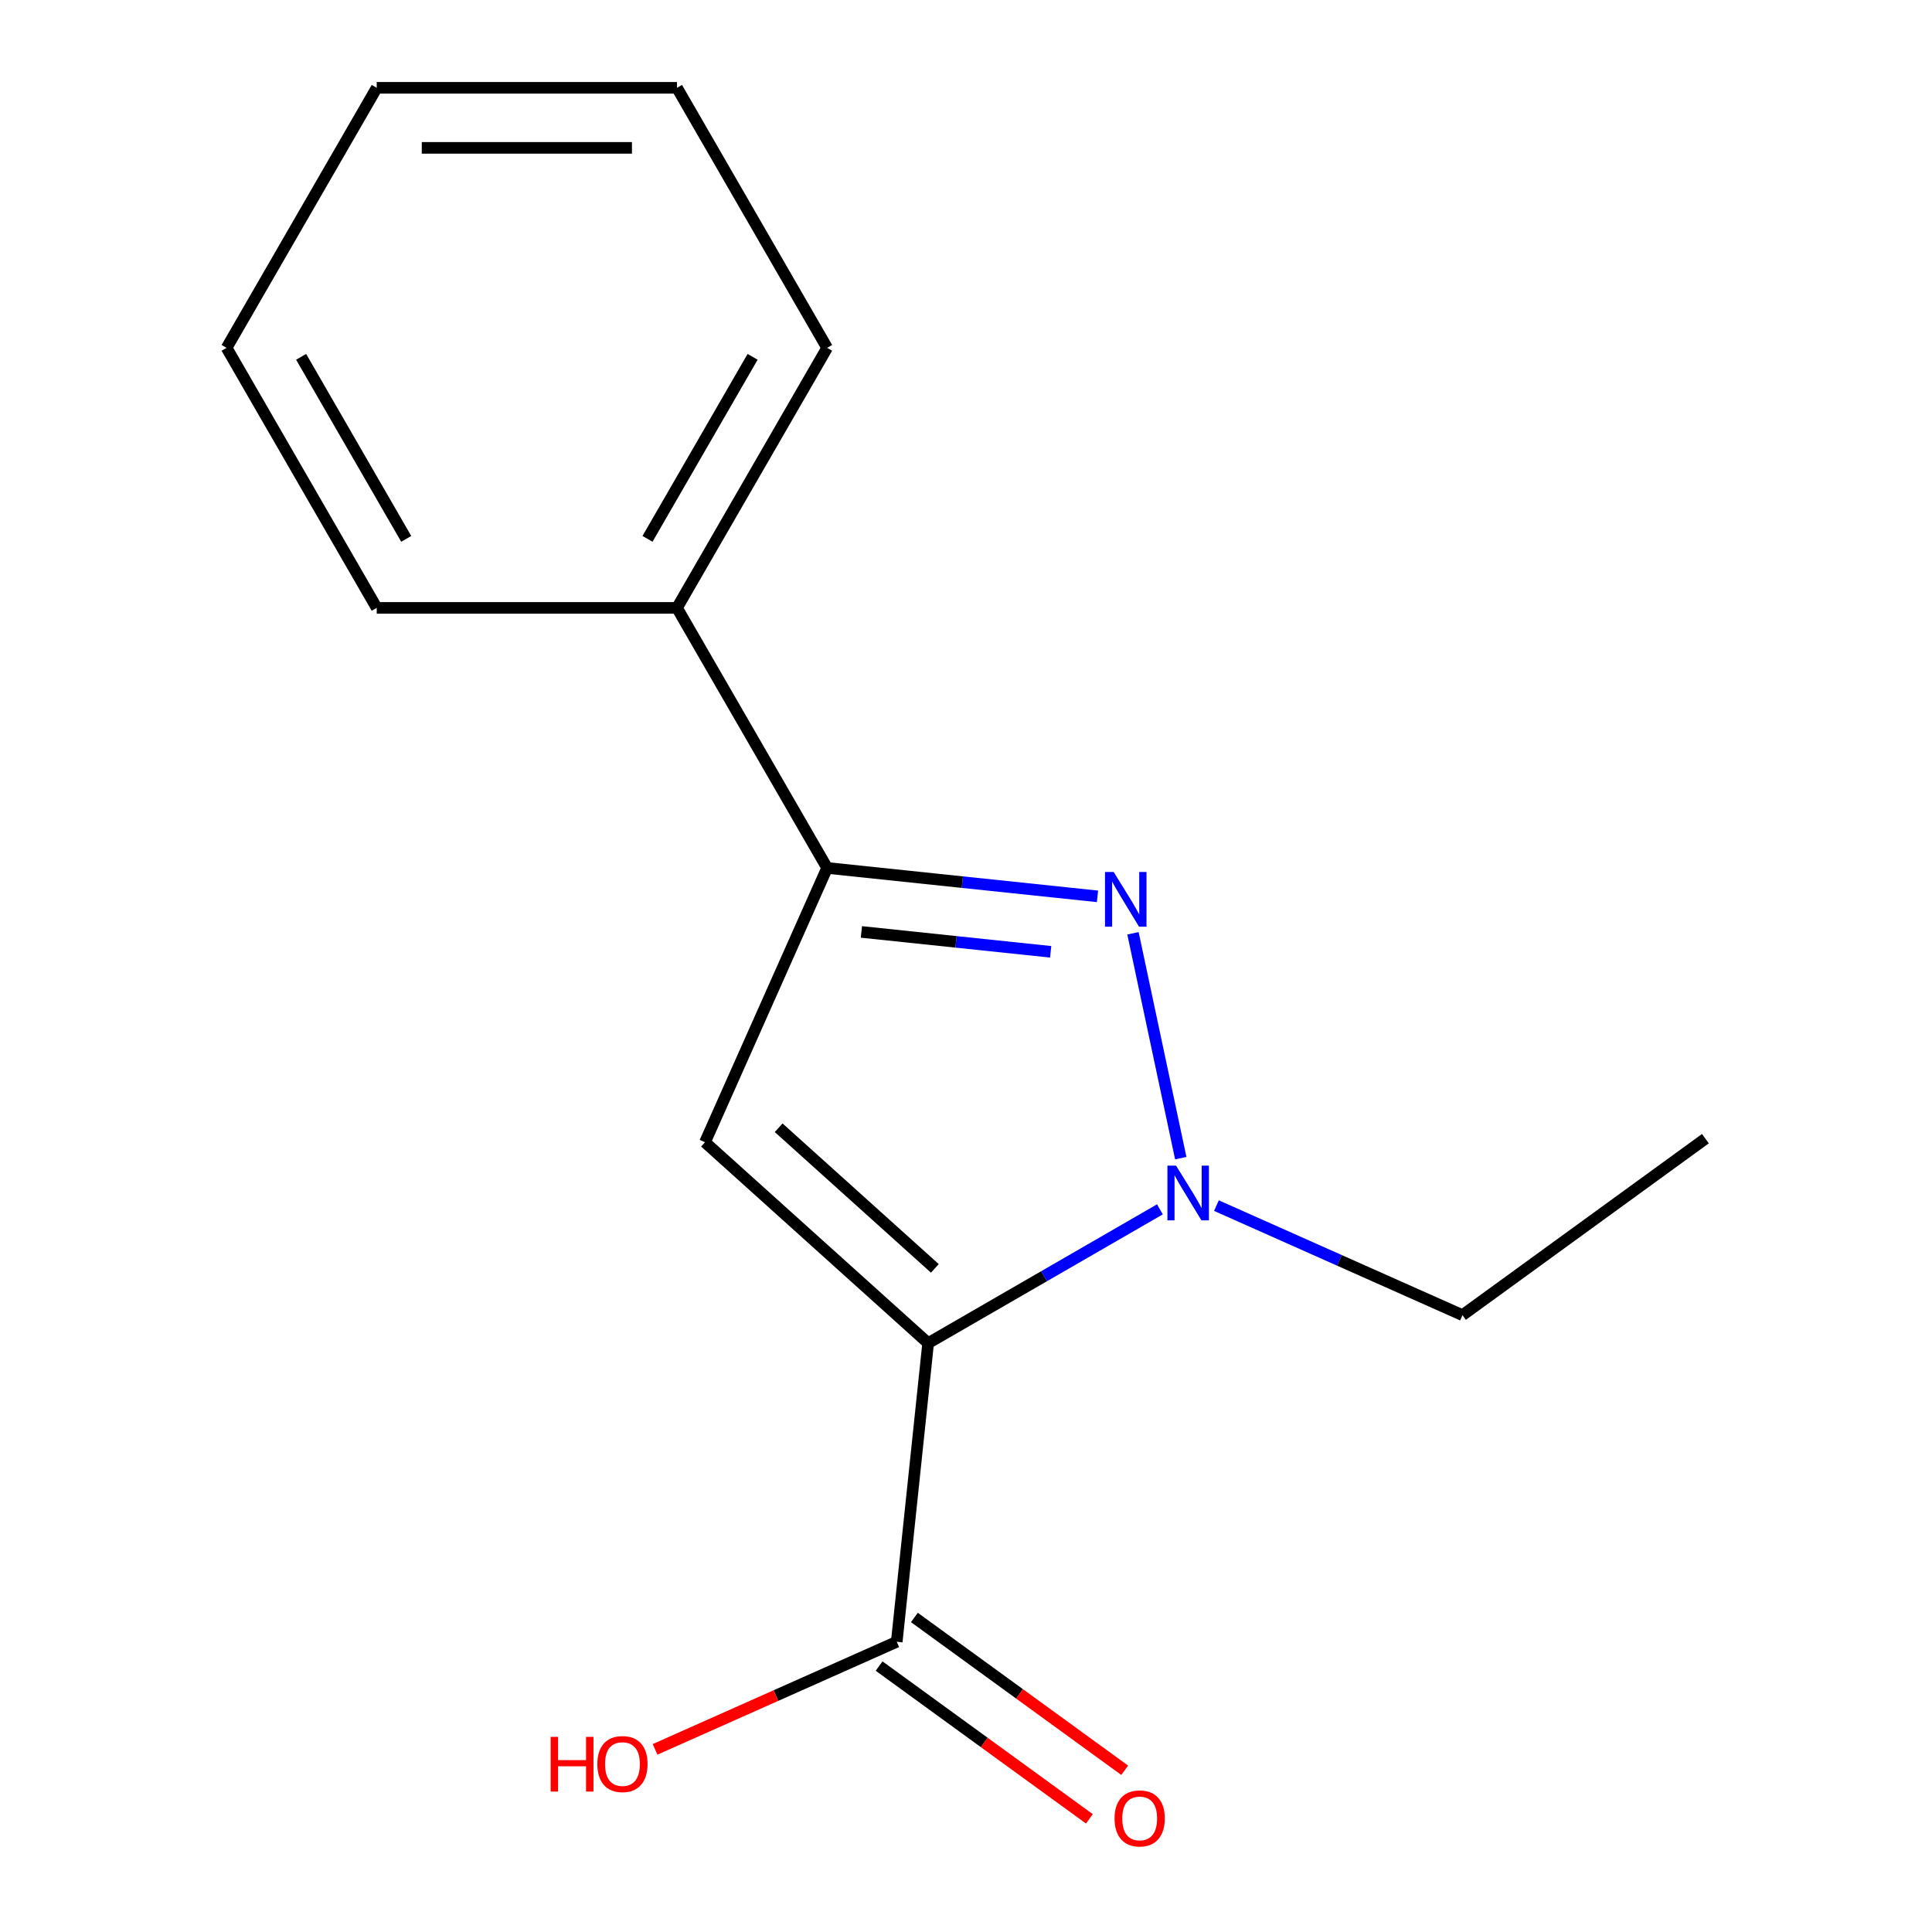 <?xml version='1.0' encoding='iso-8859-1'?>
<svg version='1.1' baseProfile='full'
              xmlns='http://www.w3.org/2000/svg'
                      xmlns:rdkit='http://www.rdkit.org/xml'
                      xmlns:xlink='http://www.w3.org/1999/xlink'
                  xml:space='preserve'
width='1000px' height='1000px' viewBox='0 0 1000 1000'>
<!-- END OF HEADER -->
<rect style='opacity:1.0;fill:#FFFFFF;stroke:none' width='1000' height='1000' x='0' y='0'> </rect>
<path class='bond-0' d='M 480.404,695.213 L 540.388,660.581' style='fill:none;fill-rule:evenodd;stroke:#000000;stroke-width:6px;stroke-linecap:butt;stroke-linejoin:miter;stroke-opacity:1' />
<path class='bond-0' d='M 540.388,660.581 L 600.373,625.949' style='fill:none;fill-rule:evenodd;stroke:#0000FF;stroke-width:6px;stroke-linecap:butt;stroke-linejoin:miter;stroke-opacity:1' />
<path class='bond-1' d='M 480.404,695.213 L 364.906,591.219' style='fill:none;fill-rule:evenodd;stroke:#000000;stroke-width:6px;stroke-linecap:butt;stroke-linejoin:miter;stroke-opacity:1' />
<path class='bond-1' d='M 483.878,656.515 L 403.03,583.719' style='fill:none;fill-rule:evenodd;stroke:#000000;stroke-width:6px;stroke-linecap:butt;stroke-linejoin:miter;stroke-opacity:1' />
<path class='bond-4' d='M 480.404,695.213 L 464.158,849.779' style='fill:none;fill-rule:evenodd;stroke:#000000;stroke-width:6px;stroke-linecap:butt;stroke-linejoin:miter;stroke-opacity:1' />
<path class='bond-2' d='M 611.163,599.459 L 586.423,483.069' style='fill:none;fill-rule:evenodd;stroke:#0000FF;stroke-width:6px;stroke-linecap:butt;stroke-linejoin:miter;stroke-opacity:1' />
<path class='bond-8' d='M 629.624,624.017 L 693.301,652.368' style='fill:none;fill-rule:evenodd;stroke:#0000FF;stroke-width:6px;stroke-linecap:butt;stroke-linejoin:miter;stroke-opacity:1' />
<path class='bond-8' d='M 693.301,652.368 L 756.979,680.719' style='fill:none;fill-rule:evenodd;stroke:#000000;stroke-width:6px;stroke-linecap:butt;stroke-linejoin:miter;stroke-opacity:1' />
<path class='bond-3' d='M 364.906,591.219 L 428.12,449.239' style='fill:none;fill-rule:evenodd;stroke:#000000;stroke-width:6px;stroke-linecap:butt;stroke-linejoin:miter;stroke-opacity:1' />
<path class='bond-15' d='M 568.06,463.947 L 498.09,456.593' style='fill:none;fill-rule:evenodd;stroke:#0000FF;stroke-width:6px;stroke-linecap:butt;stroke-linejoin:miter;stroke-opacity:1' />
<path class='bond-15' d='M 498.09,456.593 L 428.12,449.239' style='fill:none;fill-rule:evenodd;stroke:#000000;stroke-width:6px;stroke-linecap:butt;stroke-linejoin:miter;stroke-opacity:1' />
<path class='bond-15' d='M 543.82,492.654 L 494.841,487.506' style='fill:none;fill-rule:evenodd;stroke:#0000FF;stroke-width:6px;stroke-linecap:butt;stroke-linejoin:miter;stroke-opacity:1' />
<path class='bond-15' d='M 494.841,487.506 L 445.862,482.358' style='fill:none;fill-rule:evenodd;stroke:#000000;stroke-width:6px;stroke-linecap:butt;stroke-linejoin:miter;stroke-opacity:1' />
<path class='bond-5' d='M 428.12,449.239 L 350.412,314.644' style='fill:none;fill-rule:evenodd;stroke:#000000;stroke-width:6px;stroke-linecap:butt;stroke-linejoin:miter;stroke-opacity:1' />
<path class='bond-6' d='M 455.023,862.352 L 509.448,901.894' style='fill:none;fill-rule:evenodd;stroke:#000000;stroke-width:6px;stroke-linecap:butt;stroke-linejoin:miter;stroke-opacity:1' />
<path class='bond-6' d='M 509.448,901.894 L 563.872,941.436' style='fill:none;fill-rule:evenodd;stroke:#FF0000;stroke-width:6px;stroke-linecap:butt;stroke-linejoin:miter;stroke-opacity:1' />
<path class='bond-6' d='M 473.293,837.205 L 527.718,876.747' style='fill:none;fill-rule:evenodd;stroke:#000000;stroke-width:6px;stroke-linecap:butt;stroke-linejoin:miter;stroke-opacity:1' />
<path class='bond-6' d='M 527.718,876.747 L 582.143,916.289' style='fill:none;fill-rule:evenodd;stroke:#FF0000;stroke-width:6px;stroke-linecap:butt;stroke-linejoin:miter;stroke-opacity:1' />
<path class='bond-7' d='M 464.158,849.779 L 401.611,877.626' style='fill:none;fill-rule:evenodd;stroke:#000000;stroke-width:6px;stroke-linecap:butt;stroke-linejoin:miter;stroke-opacity:1' />
<path class='bond-7' d='M 401.611,877.626 L 339.063,905.474' style='fill:none;fill-rule:evenodd;stroke:#FF0000;stroke-width:6px;stroke-linecap:butt;stroke-linejoin:miter;stroke-opacity:1' />
<path class='bond-9' d='M 350.412,314.644 L 428.12,180.049' style='fill:none;fill-rule:evenodd;stroke:#000000;stroke-width:6px;stroke-linecap:butt;stroke-linejoin:miter;stroke-opacity:1' />
<path class='bond-9' d='M 335.149,278.913 L 389.545,184.697' style='fill:none;fill-rule:evenodd;stroke:#000000;stroke-width:6px;stroke-linecap:butt;stroke-linejoin:miter;stroke-opacity:1' />
<path class='bond-10' d='M 350.412,314.644 L 194.995,314.644' style='fill:none;fill-rule:evenodd;stroke:#000000;stroke-width:6px;stroke-linecap:butt;stroke-linejoin:miter;stroke-opacity:1' />
<path class='bond-11' d='M 756.979,680.719 L 882.713,589.367' style='fill:none;fill-rule:evenodd;stroke:#000000;stroke-width:6px;stroke-linecap:butt;stroke-linejoin:miter;stroke-opacity:1' />
<path class='bond-12' d='M 428.12,180.049 L 350.412,45.455' style='fill:none;fill-rule:evenodd;stroke:#000000;stroke-width:6px;stroke-linecap:butt;stroke-linejoin:miter;stroke-opacity:1' />
<path class='bond-13' d='M 194.995,314.644 L 117.287,180.049' style='fill:none;fill-rule:evenodd;stroke:#000000;stroke-width:6px;stroke-linecap:butt;stroke-linejoin:miter;stroke-opacity:1' />
<path class='bond-13' d='M 210.258,278.913 L 155.862,184.697' style='fill:none;fill-rule:evenodd;stroke:#000000;stroke-width:6px;stroke-linecap:butt;stroke-linejoin:miter;stroke-opacity:1' />
<path class='bond-16' d='M 350.412,45.455 L 194.995,45.455' style='fill:none;fill-rule:evenodd;stroke:#000000;stroke-width:6px;stroke-linecap:butt;stroke-linejoin:miter;stroke-opacity:1' />
<path class='bond-16' d='M 327.099,76.538 L 218.308,76.538' style='fill:none;fill-rule:evenodd;stroke:#000000;stroke-width:6px;stroke-linecap:butt;stroke-linejoin:miter;stroke-opacity:1' />
<path class='bond-14' d='M 117.287,180.049 L 194.995,45.455' style='fill:none;fill-rule:evenodd;stroke:#000000;stroke-width:6px;stroke-linecap:butt;stroke-linejoin:miter;stroke-opacity:1' />
<path  class='atom-1' d='M 608.738 603.345
L 618.018 618.345
Q 618.938 619.825, 620.418 622.505
Q 621.898 625.185, 621.978 625.345
L 621.978 603.345
L 625.738 603.345
L 625.738 631.665
L 621.858 631.665
L 611.898 615.265
Q 610.738 613.345, 609.498 611.145
Q 608.298 608.945, 607.938 608.265
L 607.938 631.665
L 604.258 631.665
L 604.258 603.345
L 608.738 603.345
' fill='#0000FF'/>
<path  class='atom-3' d='M 576.425 451.324
L 585.705 466.324
Q 586.625 467.804, 588.105 470.484
Q 589.585 473.164, 589.665 473.324
L 589.665 451.324
L 593.425 451.324
L 593.425 479.644
L 589.545 479.644
L 579.585 463.244
Q 578.425 461.324, 577.185 459.124
Q 575.985 456.924, 575.625 456.244
L 575.625 479.644
L 571.945 479.644
L 571.945 451.324
L 576.425 451.324
' fill='#0000FF'/>
<path  class='atom-7' d='M 576.893 941.21
Q 576.893 934.41, 580.253 930.61
Q 583.613 926.81, 589.893 926.81
Q 596.173 926.81, 599.533 930.61
Q 602.893 934.41, 602.893 941.21
Q 602.893 948.09, 599.493 952.01
Q 596.093 955.89, 589.893 955.89
Q 583.653 955.89, 580.253 952.01
Q 576.893 948.13, 576.893 941.21
M 589.893 952.69
Q 594.213 952.69, 596.533 949.81
Q 598.893 946.89, 598.893 941.21
Q 598.893 935.65, 596.533 932.85
Q 594.213 930.01, 589.893 930.01
Q 585.573 930.01, 583.213 932.81
Q 580.893 935.61, 580.893 941.21
Q 580.893 946.93, 583.213 949.81
Q 585.573 952.69, 589.893 952.69
' fill='#FF0000'/>
<path  class='atom-8' d='M 285.018 898.992
L 288.858 898.992
L 288.858 911.032
L 303.338 911.032
L 303.338 898.992
L 307.178 898.992
L 307.178 927.312
L 303.338 927.312
L 303.338 914.232
L 288.858 914.232
L 288.858 927.312
L 285.018 927.312
L 285.018 898.992
' fill='#FF0000'/>
<path  class='atom-8' d='M 309.178 913.072
Q 309.178 906.272, 312.538 902.472
Q 315.898 898.672, 322.178 898.672
Q 328.458 898.672, 331.818 902.472
Q 335.178 906.272, 335.178 913.072
Q 335.178 919.952, 331.778 923.872
Q 328.378 927.752, 322.178 927.752
Q 315.938 927.752, 312.538 923.872
Q 309.178 919.992, 309.178 913.072
M 322.178 924.552
Q 326.498 924.552, 328.818 921.672
Q 331.178 918.752, 331.178 913.072
Q 331.178 907.512, 328.818 904.712
Q 326.498 901.872, 322.178 901.872
Q 317.858 901.872, 315.498 904.672
Q 313.178 907.472, 313.178 913.072
Q 313.178 918.792, 315.498 921.672
Q 317.858 924.552, 322.178 924.552
' fill='#FF0000'/>
</svg>
